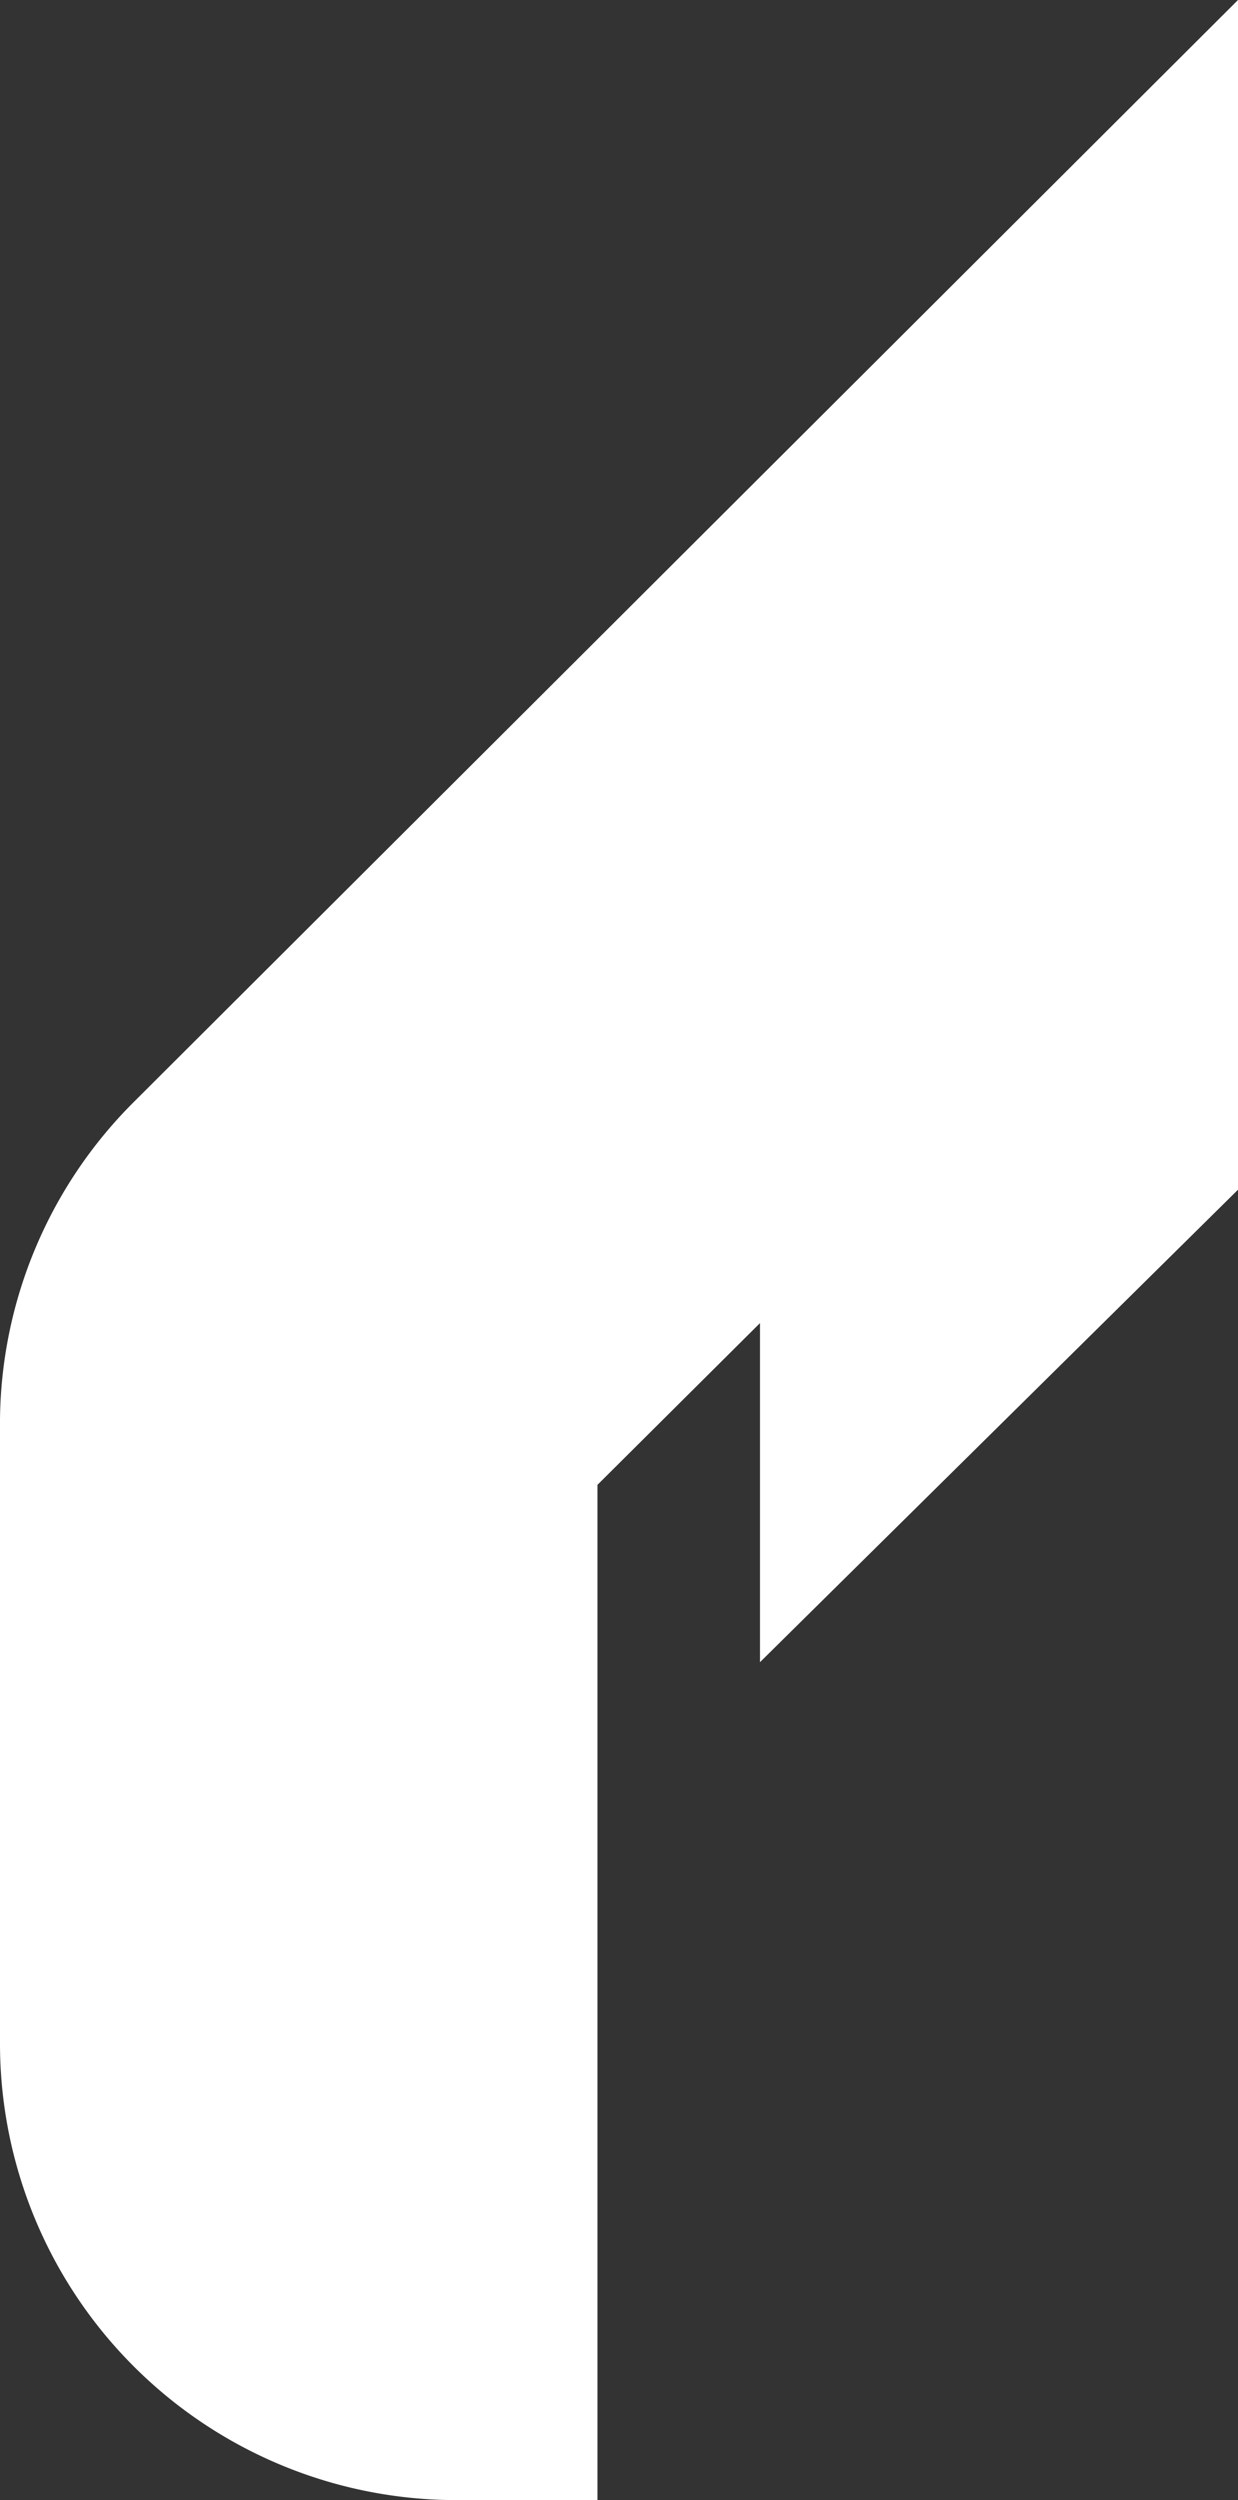 <svg xmlns="http://www.w3.org/2000/svg" viewBox="0 0 172.67 348.67"><rect x="0" y="0" width="172.67" height="348.67" fill="#333333" stroke="none"/><defs><style>.cls-1{fill:#fff;}</style></defs><g id="レイヤー_2" data-name="レイヤー 2"><g id="レイヤー_1-2" data-name="レイヤー 1"><path class="cls-1" d="M172.67,165.92V0l-154,153.68A63.39,63.39,0,0,0,0,198H0v87a63.68,63.68,0,0,0,63.67,63.67H83.33V207.08L106,184.52v47.29Z"/></g></g></svg>